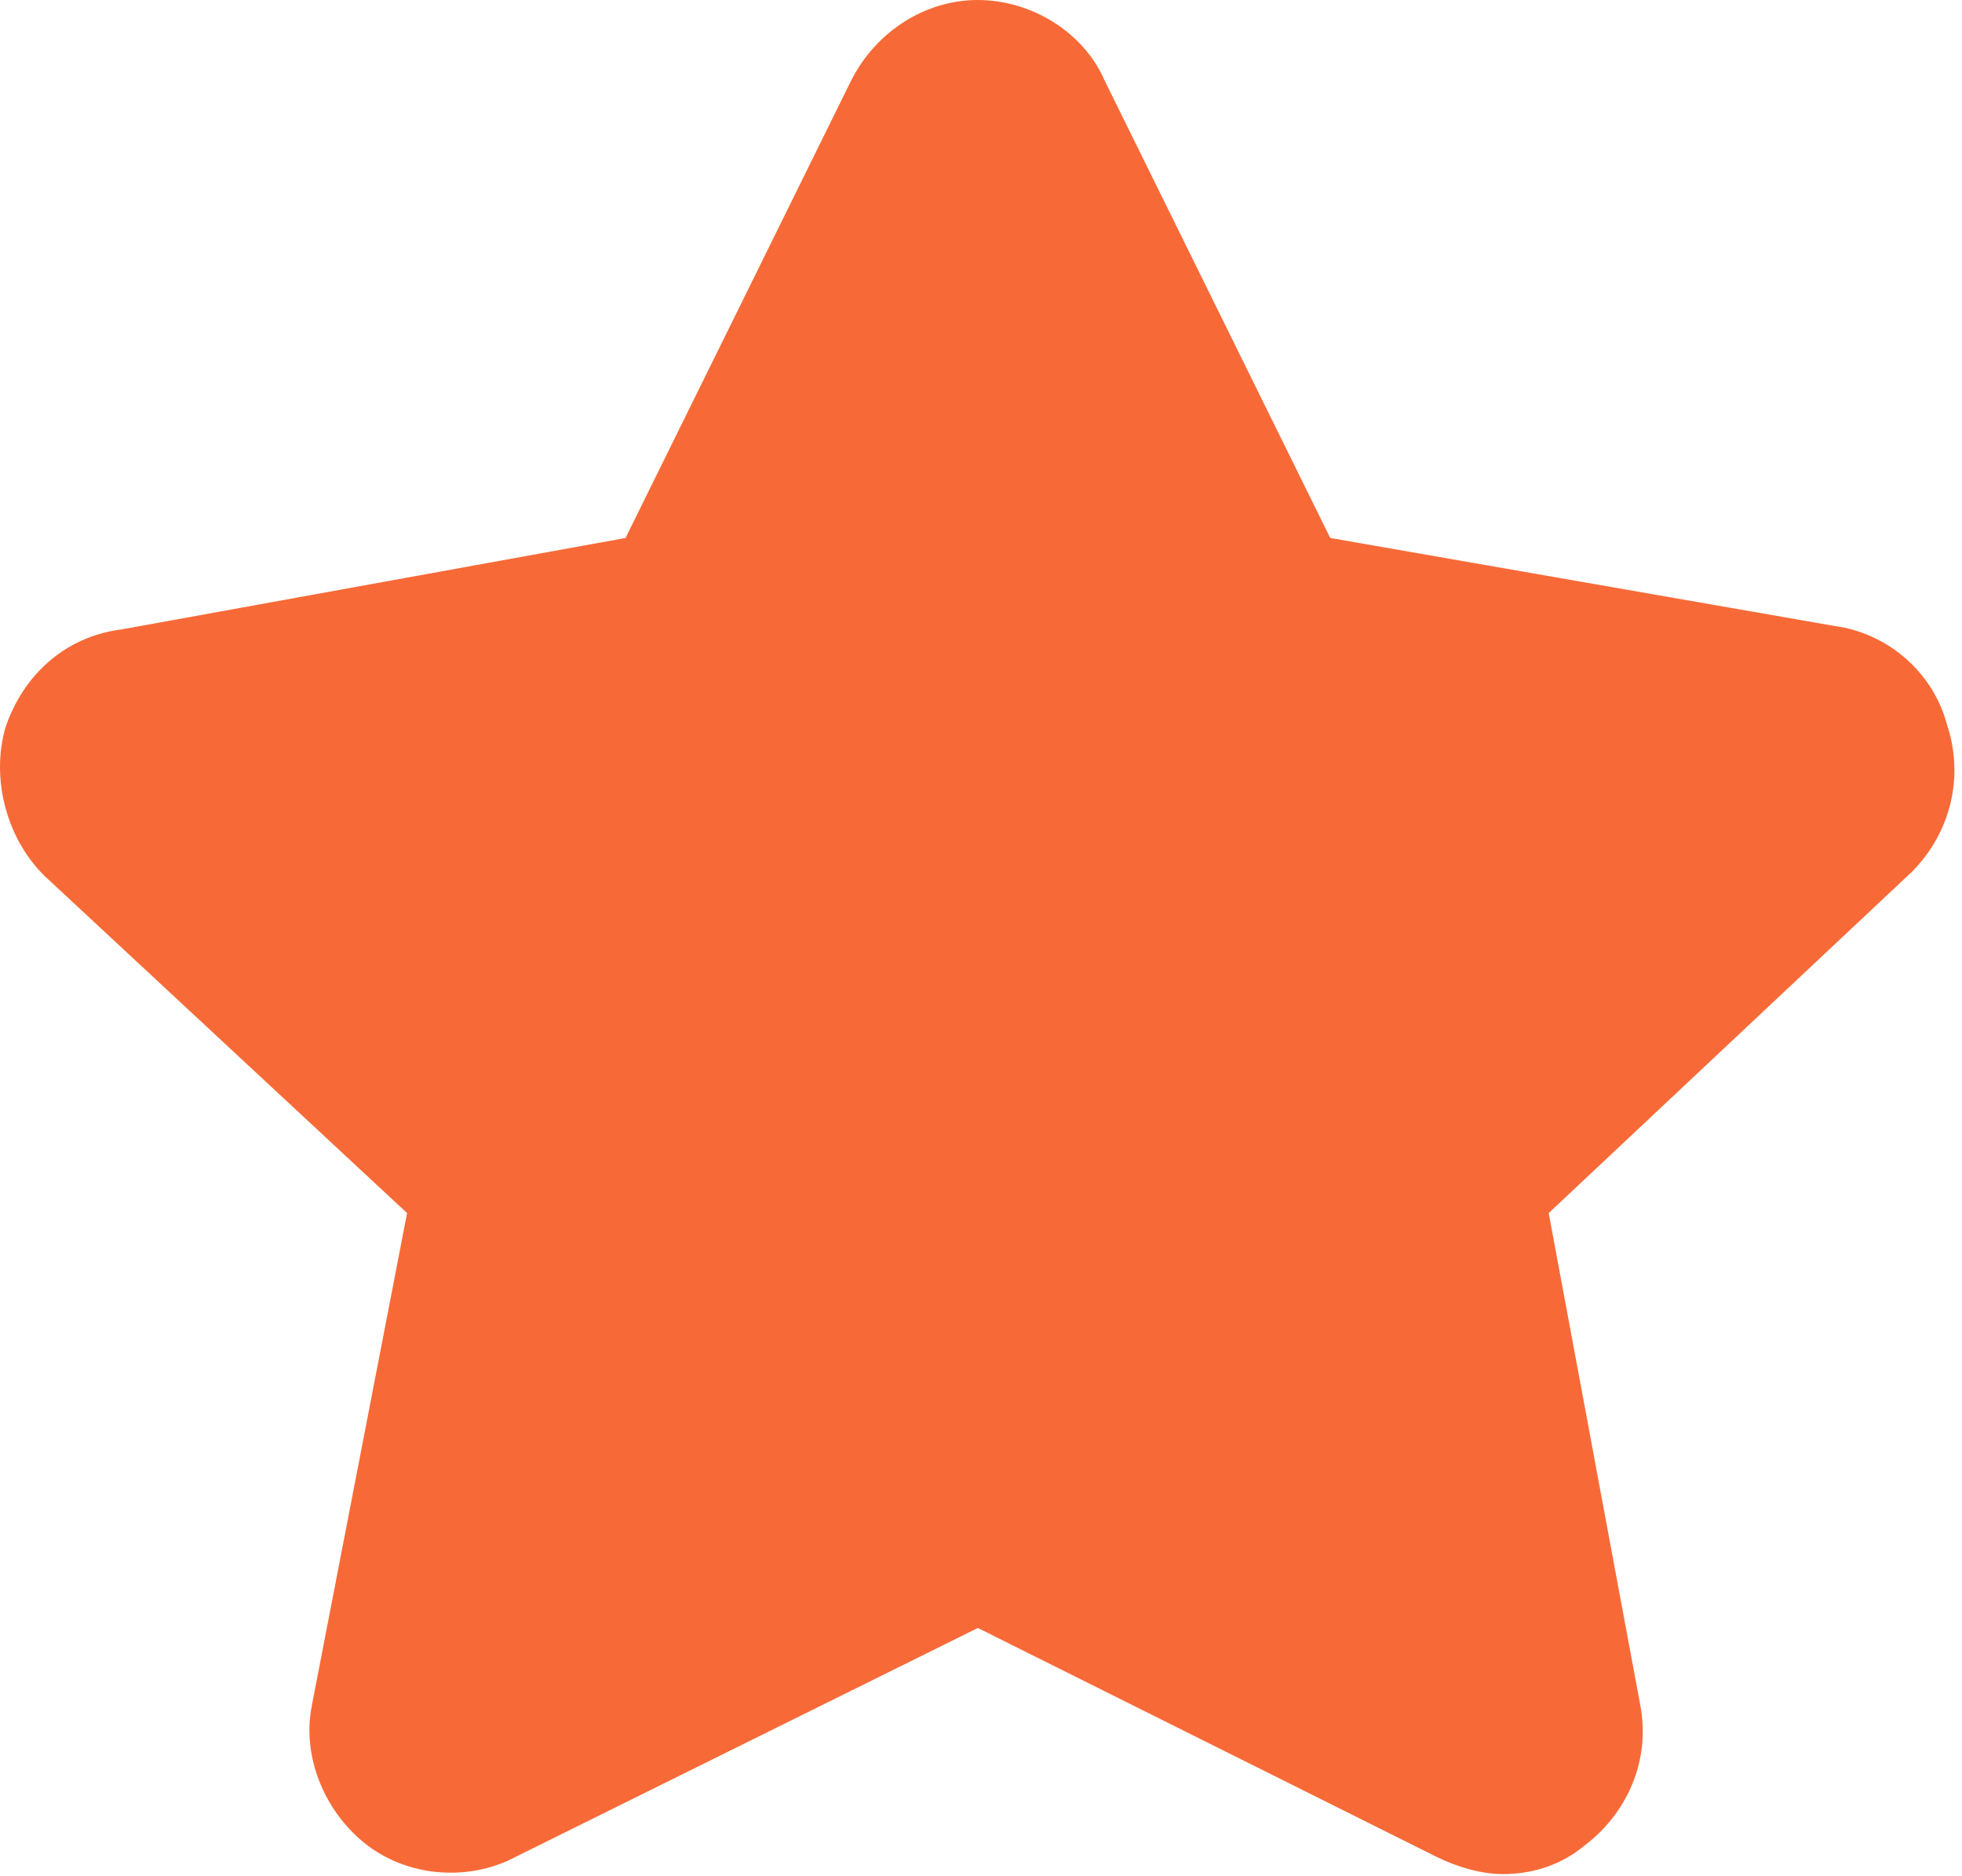 <?xml version="1.0" encoding="UTF-8"?>
<svg width="23px" height="22px" viewBox="0 0 23 22" version="1.1" xmlns="http://www.w3.org/2000/svg" xmlns:xlink="http://www.w3.org/1999/xlink">
    <!-- Generator: Sketch 55 (78076) - https://sketchapp.com -->
    <title>shouc</title>
    <desc>Created with Sketch.</desc>
    <g id="陪你品读" stroke="none" stroke-width="1" fill="none" fill-rule="evenodd">
        <g id="陪你品读-详情页" transform="translate(-1156, -1787)" fill="#F76A37" fill-rule="nonzero">
            <g id="shouc" transform="translate(1156, 1787)">
                <path d="M17.618,21.975 C17.37,21.975 17.081,21.893 16.833,21.769 L11.463,19.089 L6.052,21.769 C5.515,22.058 4.813,22.016 4.317,21.645 C3.822,21.274 3.532,20.615 3.656,19.996 L4.772,14.224 L0.517,10.266 C0.063,9.813 -0.103,9.112 0.063,8.534 C0.269,7.916 0.765,7.463 1.426,7.38 L7.333,6.308 L9.976,0.948 C10.266,0.371 10.844,0 11.463,0 C12.083,0 12.703,0.371 12.951,0.948 L15.594,6.308 L21.501,7.339 C22.121,7.421 22.658,7.875 22.823,8.493 C23.03,9.112 22.864,9.771 22.41,10.225 L18.155,14.224 L19.229,19.996 C19.353,20.656 19.064,21.274 18.568,21.645 C18.321,21.852 17.99,21.975 17.618,21.975 Z" id="Path"></path>
            </g>
        </g>
    </g>
</svg>